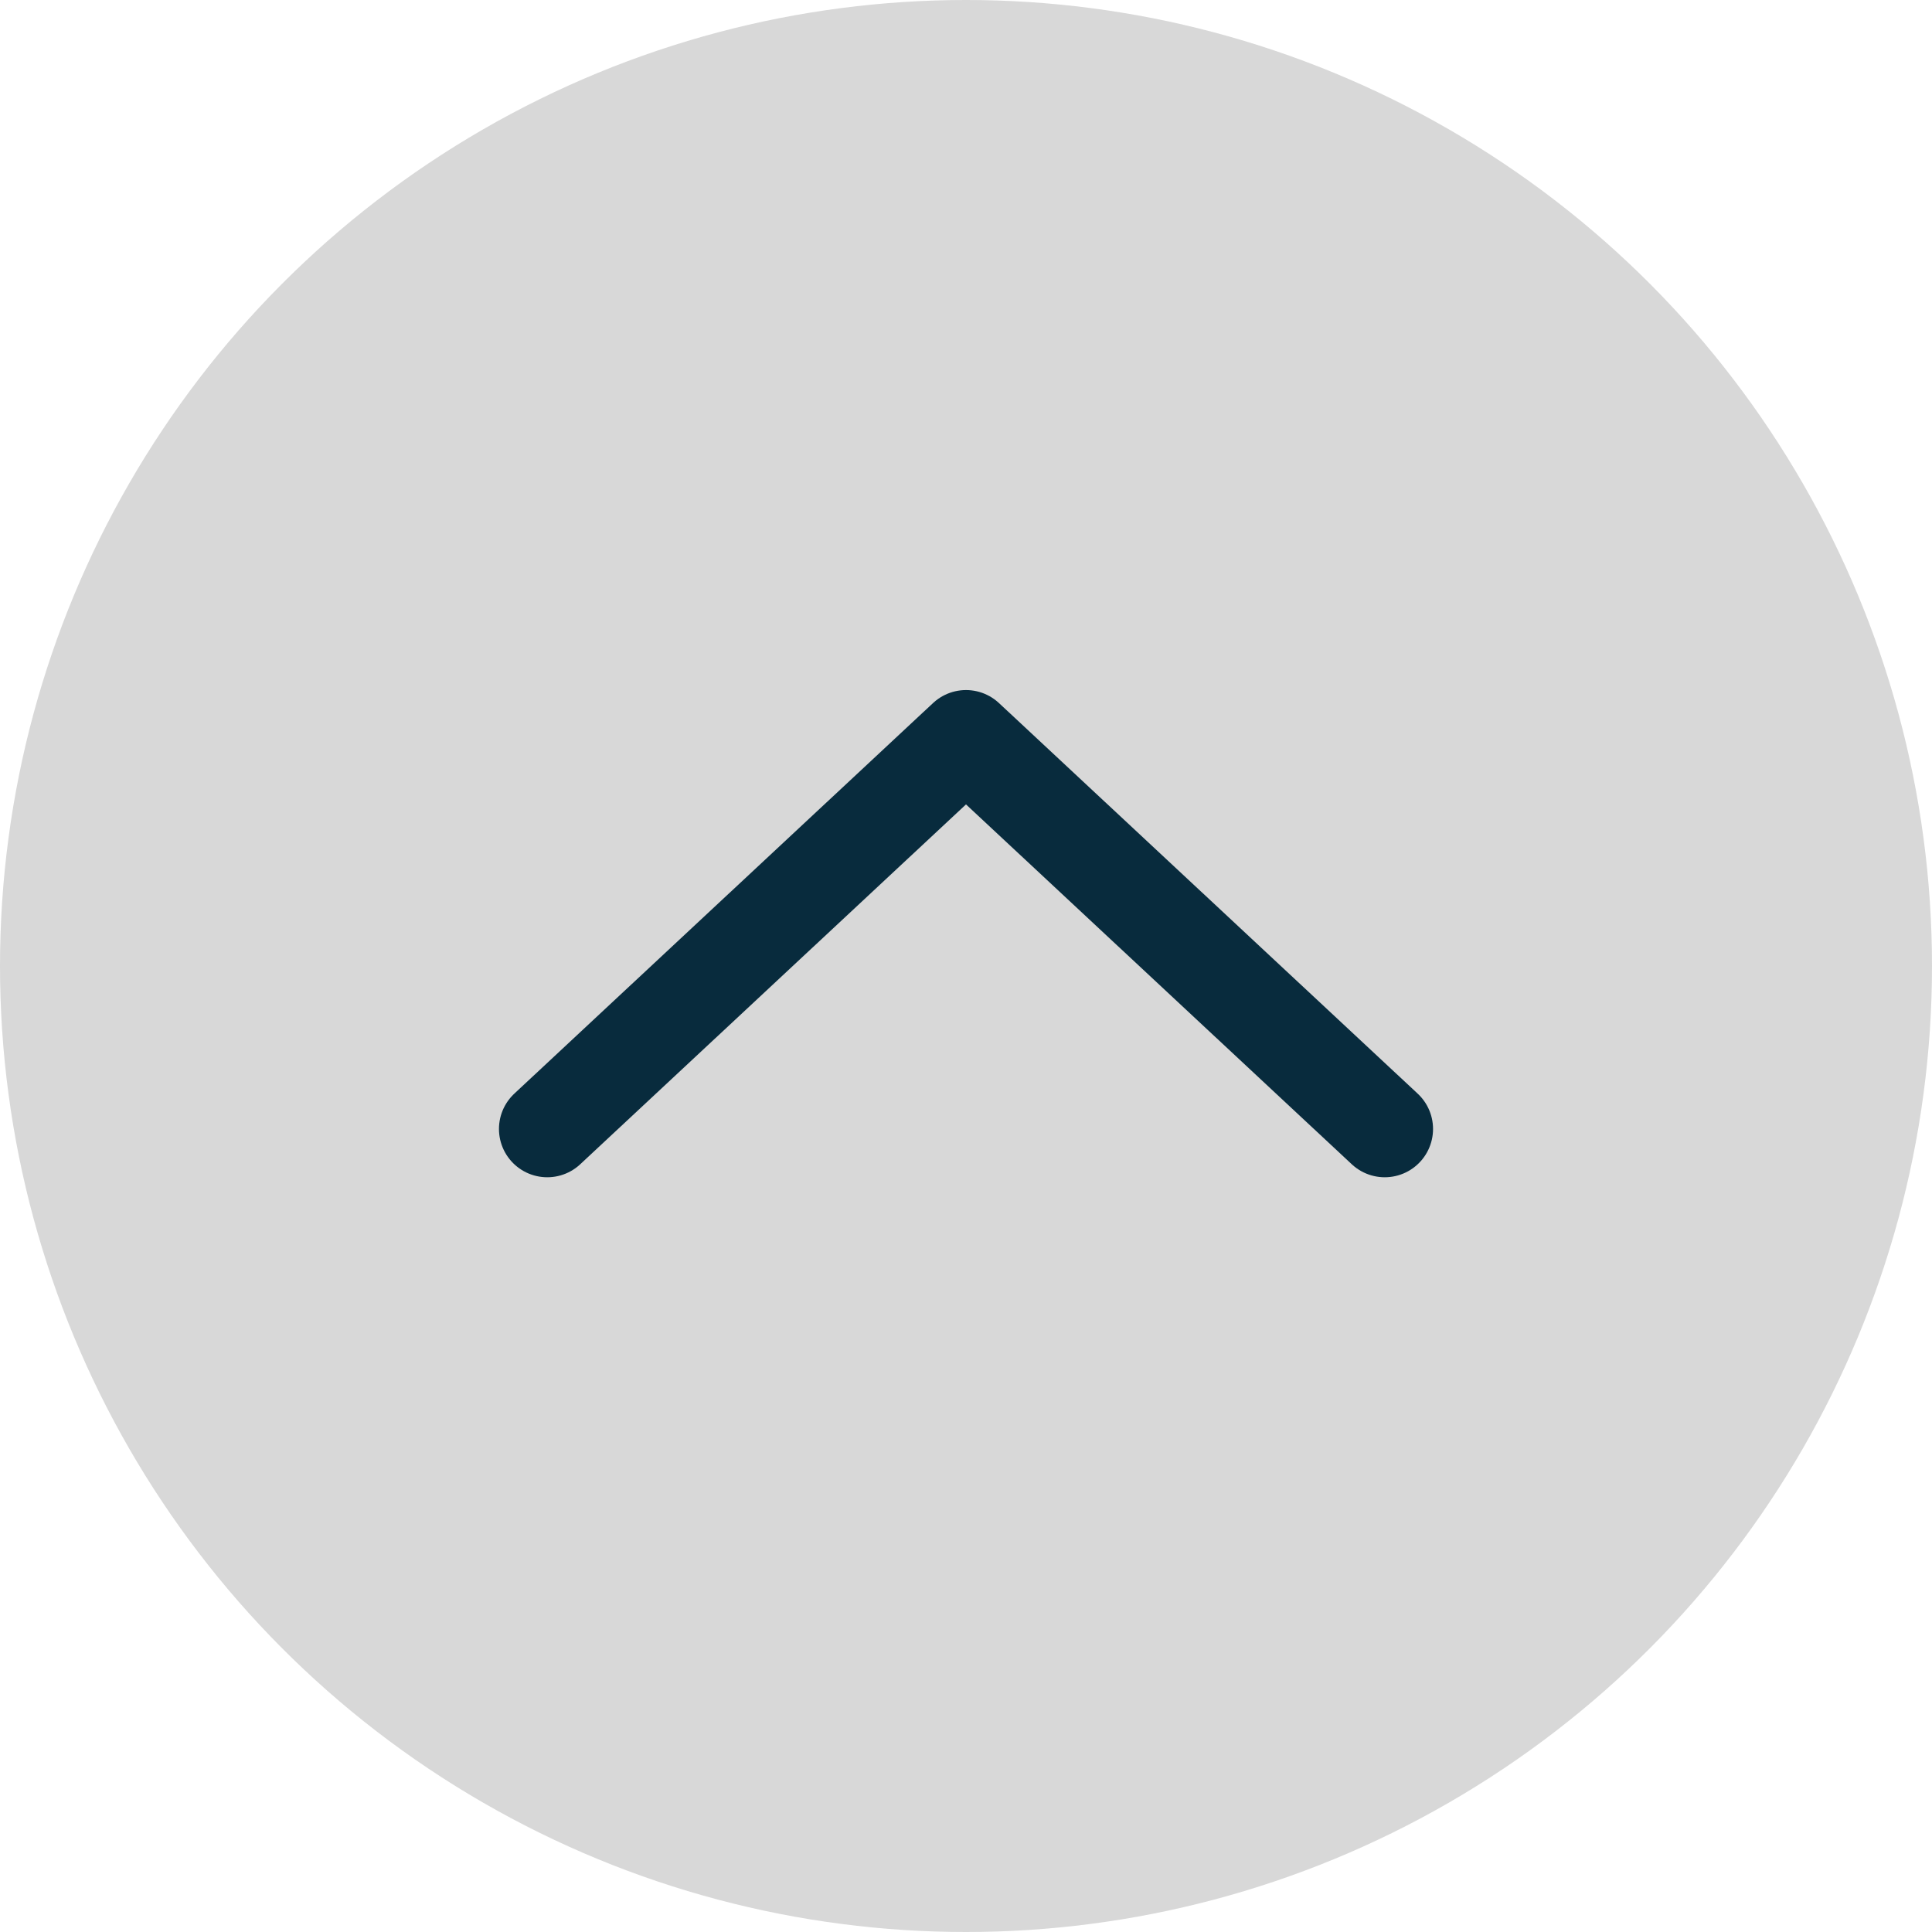 <?xml version="1.0" encoding="UTF-8"?><svg id="_レイヤー_2" xmlns="http://www.w3.org/2000/svg" width="46" height="46" viewBox="0 0 46 46"><defs><style>.cls-1{fill:none;stroke:#082b3d;stroke-linecap:round;stroke-linejoin:round;stroke-width:2.3px;}.cls-2{fill:#d8d8d8;stroke-width:0px;}</style></defs><g id="_フッター"><circle class="cls-2" cx="23" cy="23" r="23"/><polyline class="cls-1" points="13.03 26.88 23 17.58 32.97 26.88"/></g></svg>